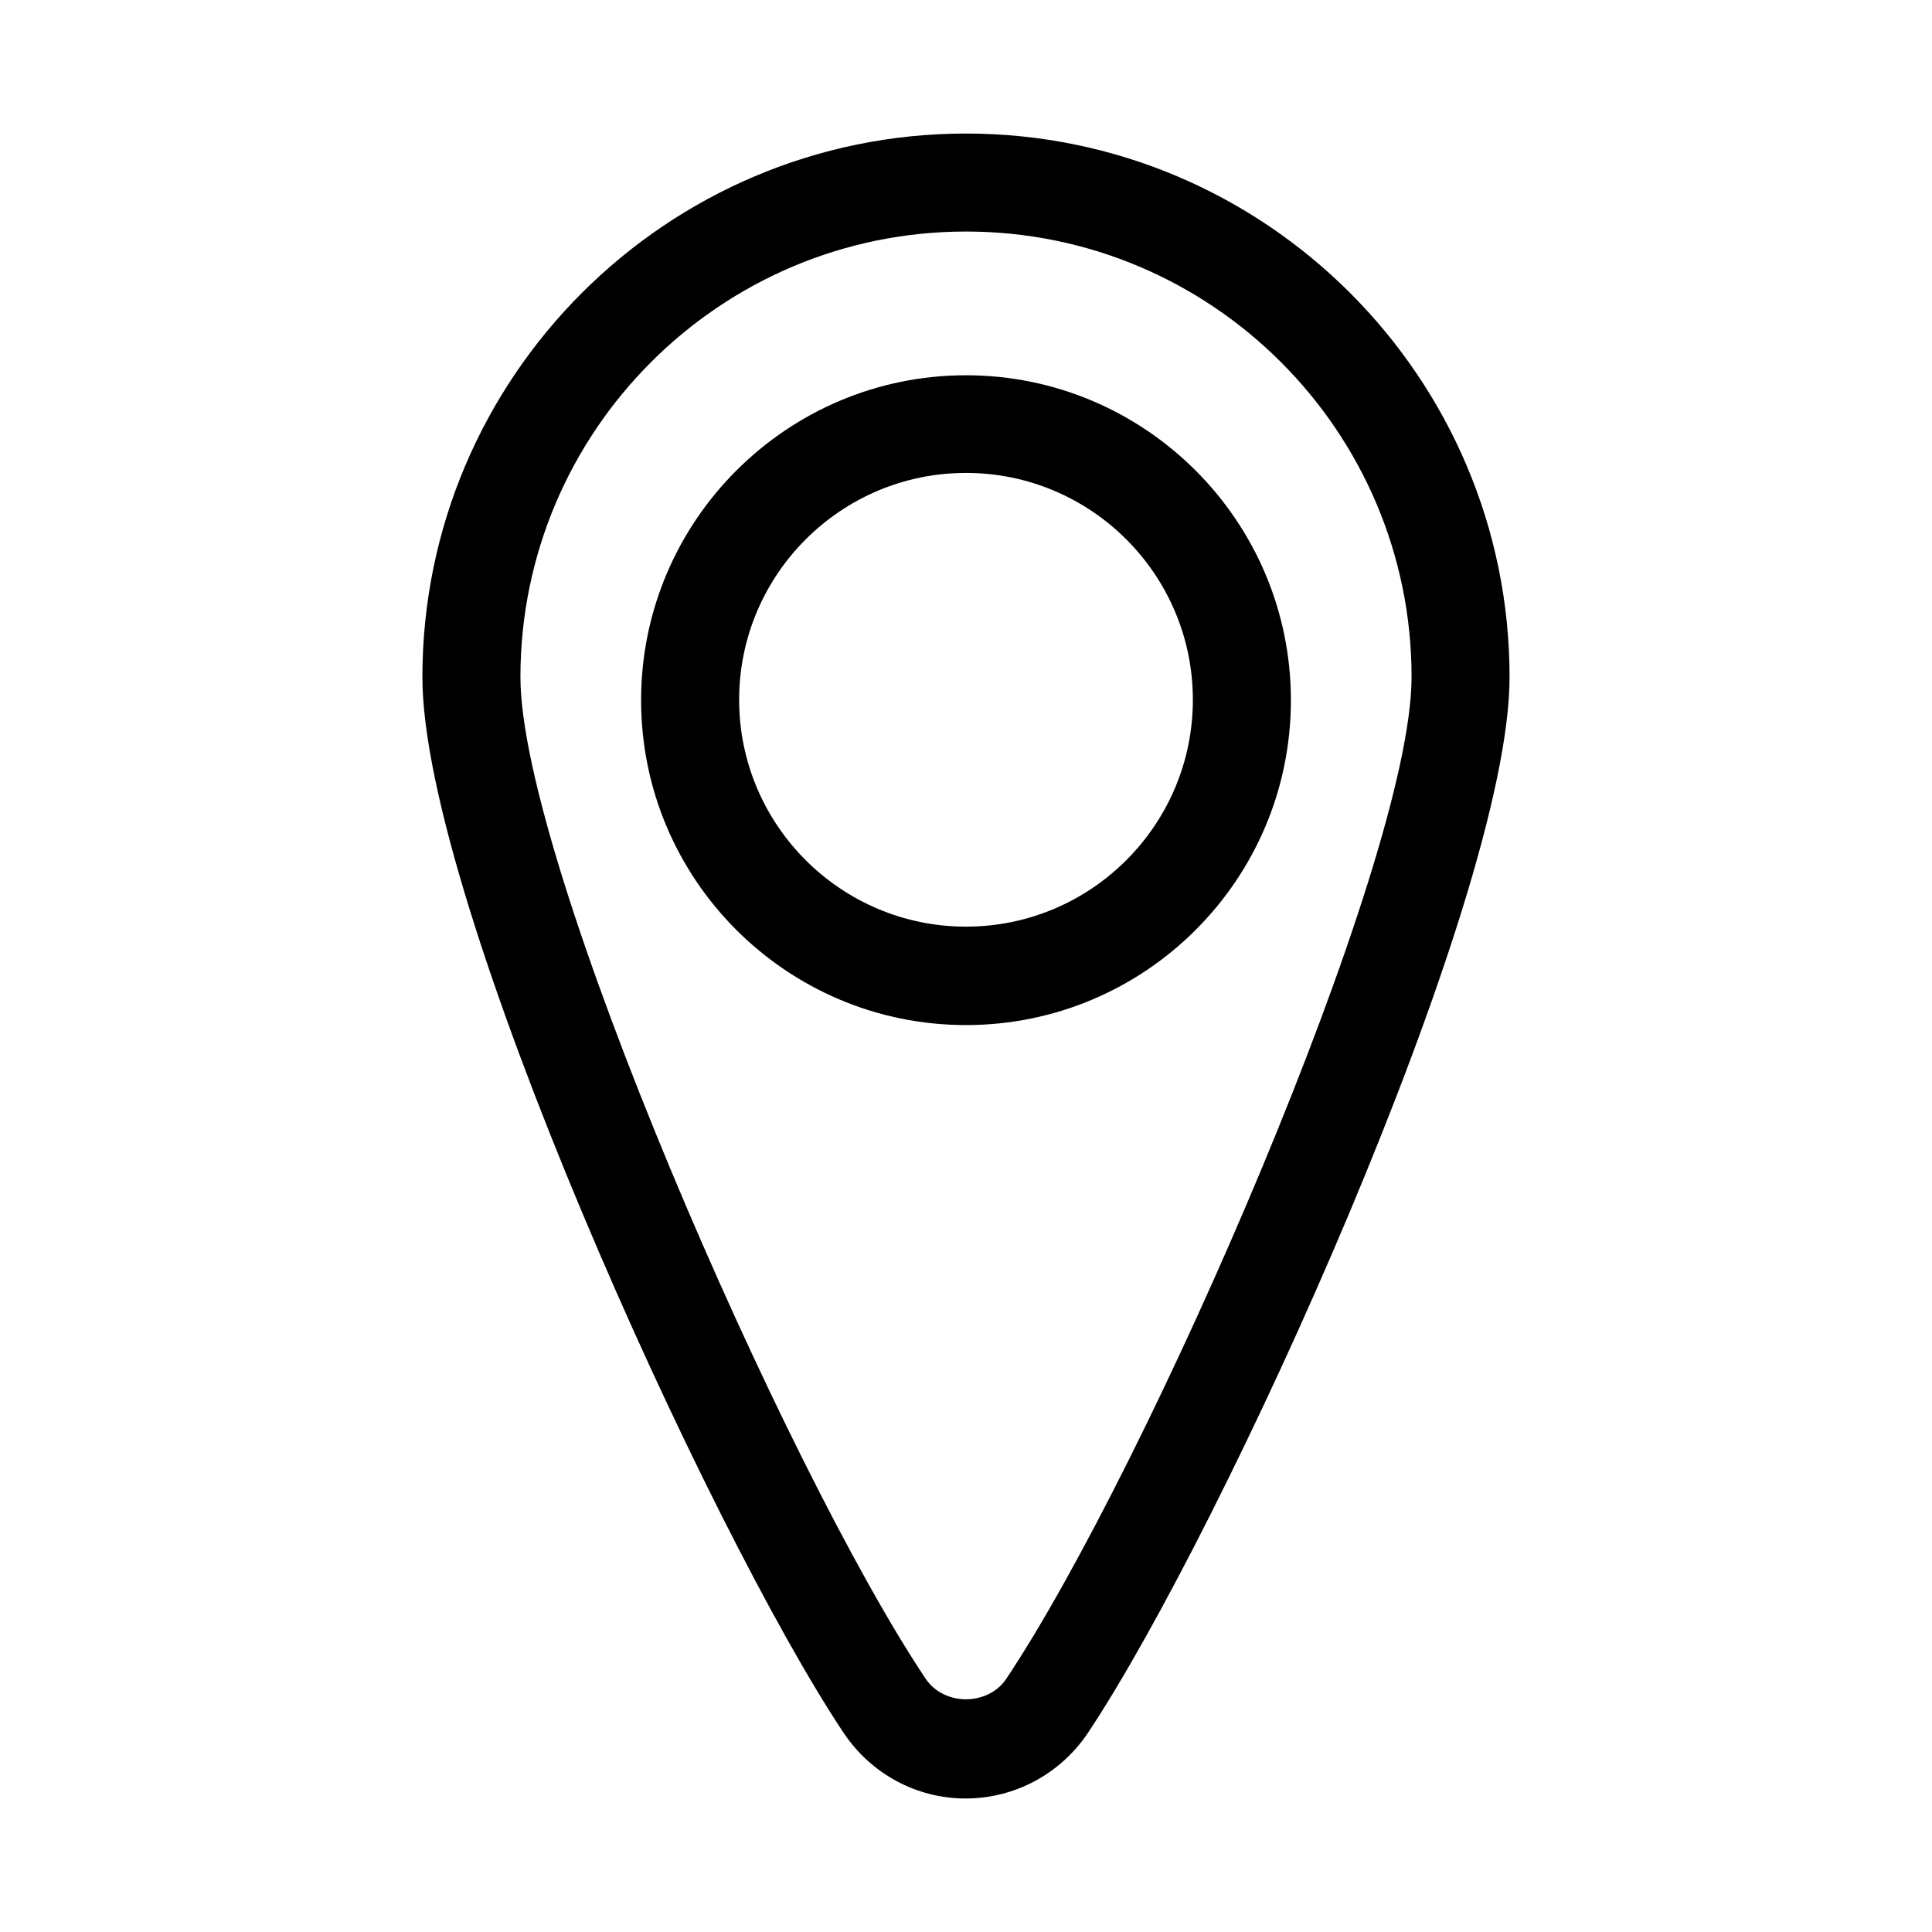 <?xml version="1.0" encoding="UTF-8"?>
<!-- The Best Svg Icon site in the world: iconSvg.co, Visit us! https://iconsvg.co -->
<svg fill="#000000" width="800px" height="800px" version="1.1" viewBox="144 144 512 512" xmlns="http://www.w3.org/2000/svg">
 <g>
  <path d="m400 179.39c-79.41 0-144.06 64.648-144.06 144.06 0 59.336 75.867 226.22 111.68 279.85 7.281 10.824 19.285 17.32 32.273 17.32 12.988 0 25.094-6.496 32.375-17.32 35.816-53.727 111.78-220.61 111.78-279.85 0-79.41-64.648-144.06-144.05-144.06zm10.723 409.44c-4.82 7.281-16.531 7.379-21.453 0-37.289-55.793-107.35-216.18-107.35-265.39 0-65.141 52.938-118.08 118.08-118.08 65.141 0 118.08 52.938 118.08 118.08-0.004 49.203-70.062 209.5-107.36 265.39z"/>
  <path d="m400 243.45c-47.43 0-86.102 38.574-86.102 86.102s38.574 86.102 86.102 86.102 86.102-38.574 86.102-86.102c-0.004-47.531-38.676-86.102-86.102-86.102zm0 146.12c-33.16 0-60.121-26.961-60.121-60.121 0-33.16 26.961-60.121 60.121-60.121s60.121 26.961 60.121 60.121c0 33.16-26.961 60.121-60.121 60.121z"/>
 </g>
</svg>